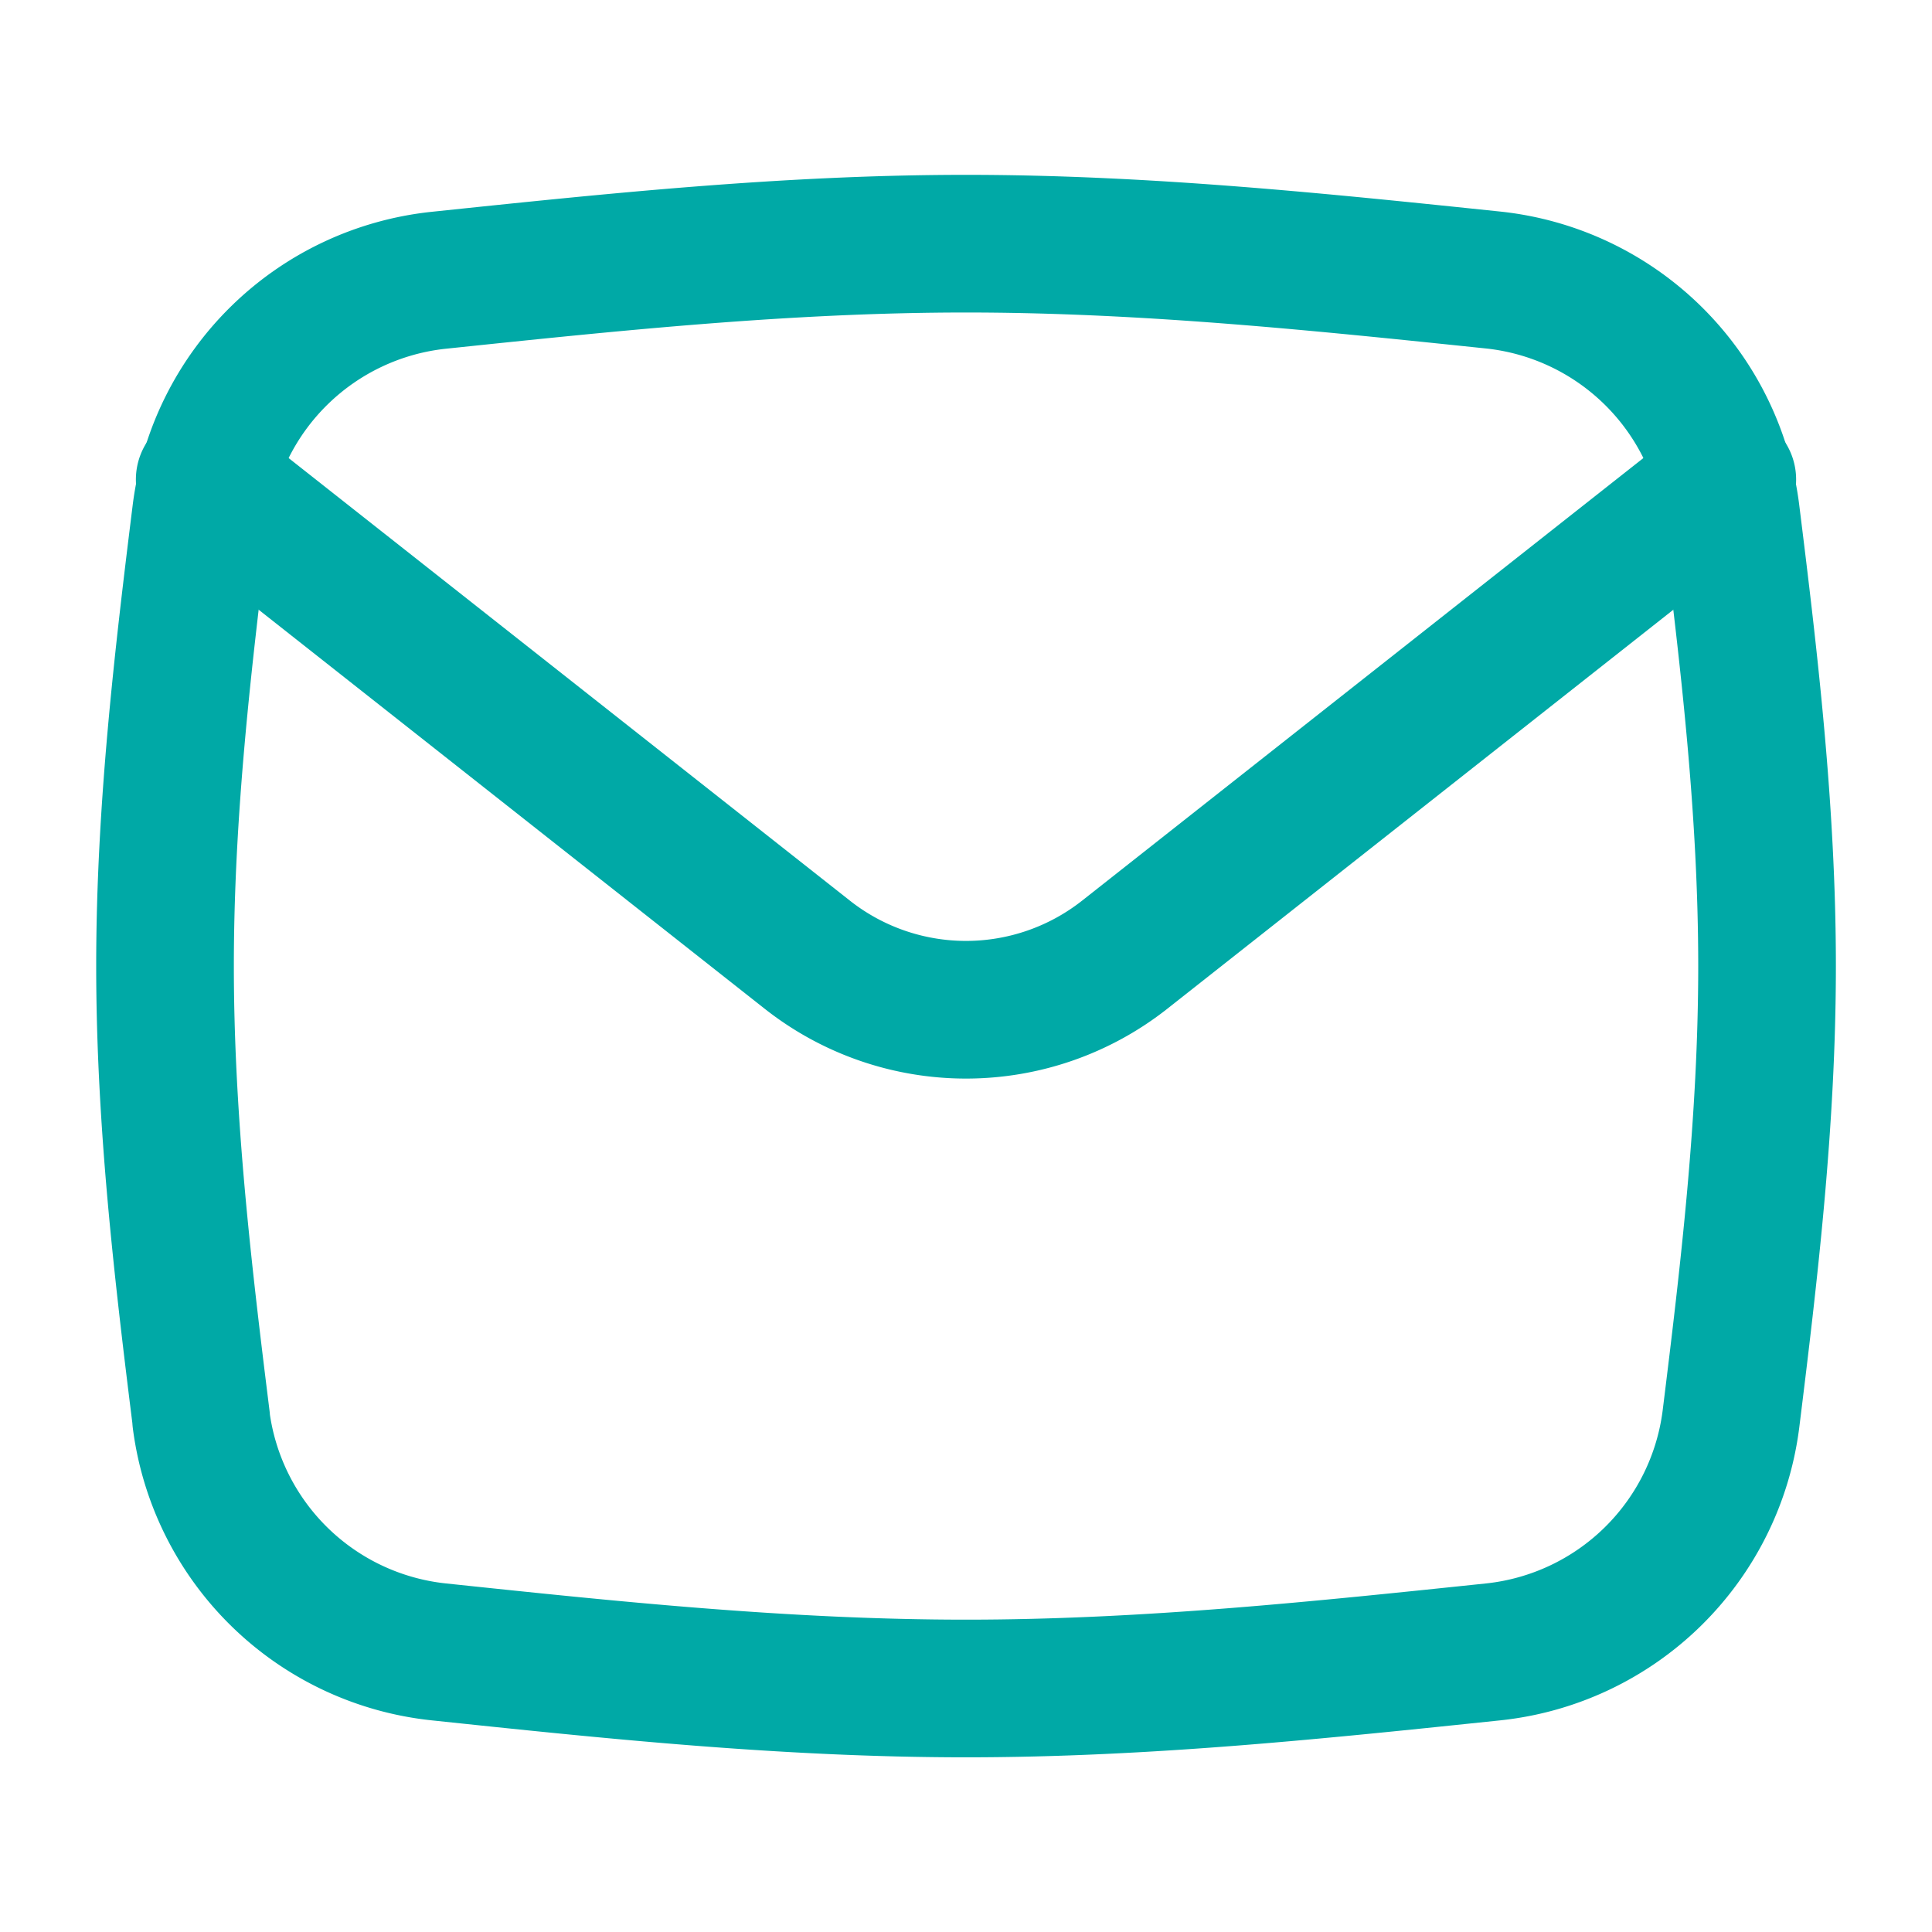 <svg xmlns="http://www.w3.org/2000/svg" width="24" height="24" fill="none" viewBox="0 0 24 24"><path stroke="#00A9A6" stroke-linecap="round" stroke-linejoin="round" stroke-width="1.71" d="M2.498 17.632a3.33 3.33 0 0 0 2.949 2.888c2.116.223 4.307.455 6.553.455s4.437-.234 6.553-.455a3.33 3.33 0 0 0 2.949-2.888c.226-1.822.449-3.704.449-5.632 0-1.926-.223-3.81-.45-5.631a3.33 3.33 0 0 0-2.948-2.89c-2.116-.22-4.308-.452-6.553-.452s-4.437.234-6.553.455A3.33 3.33 0 0 0 2.498 6.37C2.272 8.19 2.05 10.074 2.05 12c0 1.927.223 3.81.45 5.632"/><path stroke="#00A9A6" stroke-linecap="round" stroke-linejoin="round" stroke-width="1.71" d="m2.543 5.957 7.486 5.903a3.184 3.184 0 0 0 3.942 0l7.486-5.903"/></svg>